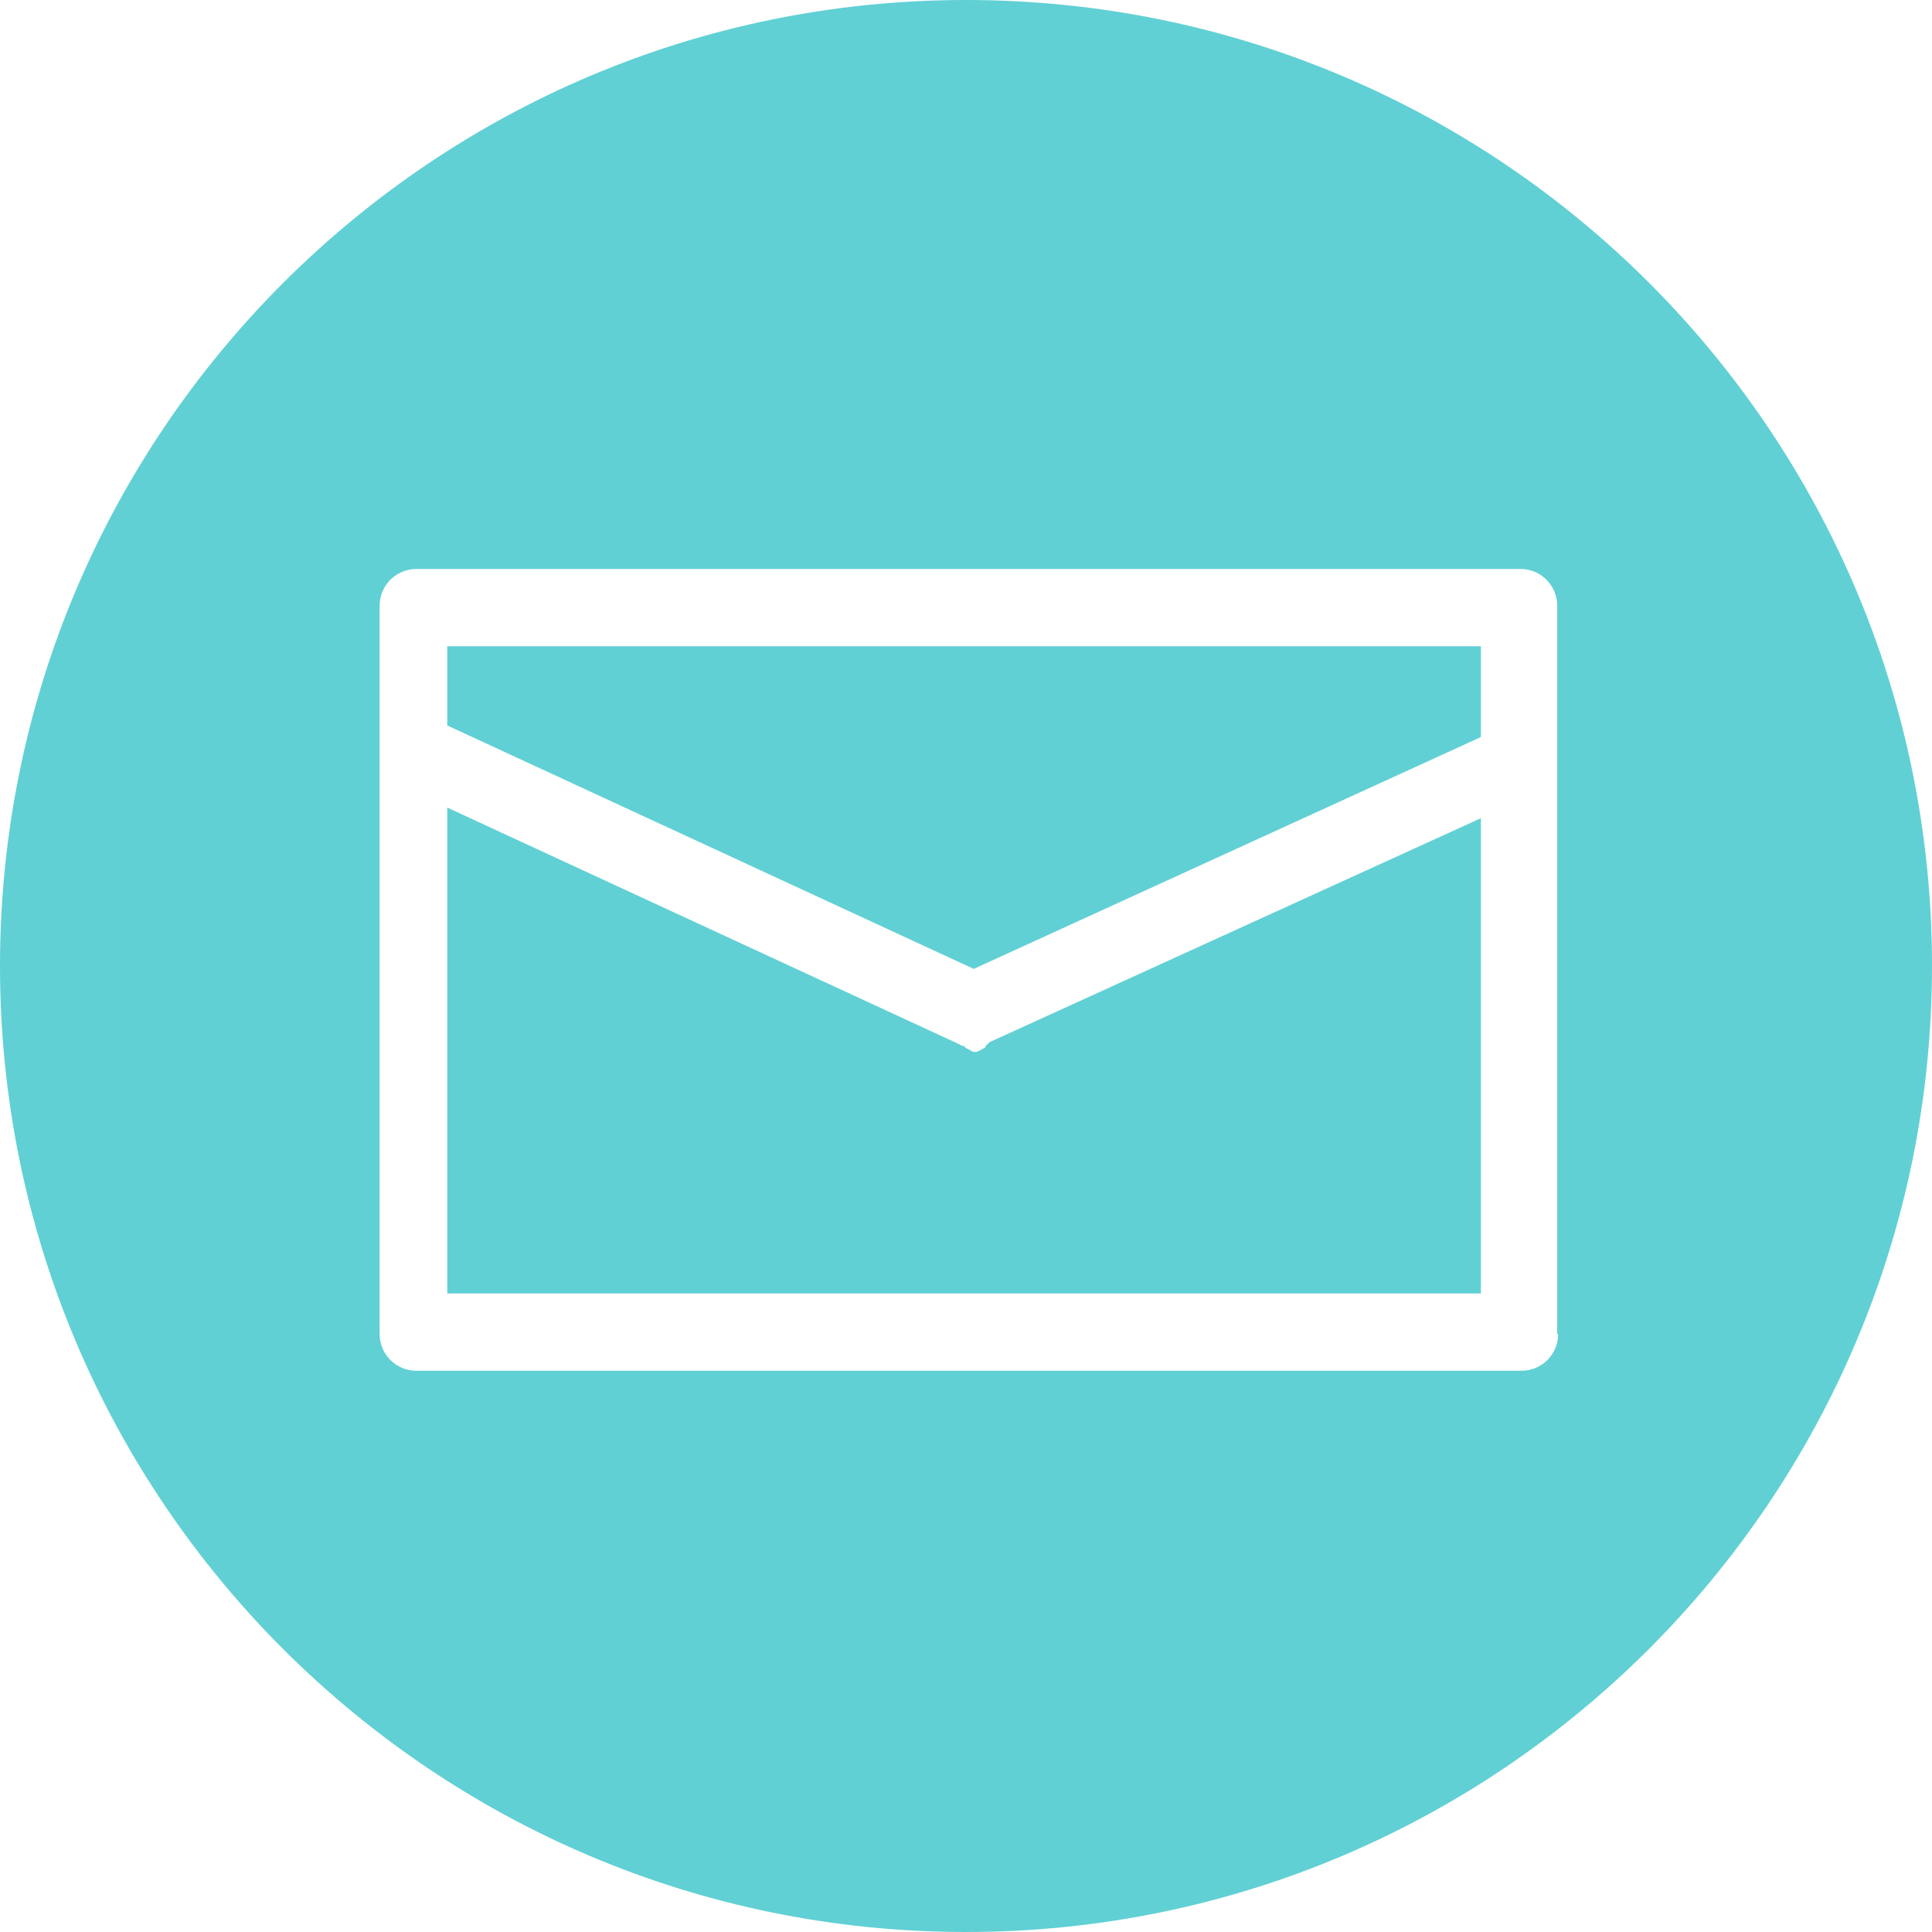 <svg xmlns="http://www.w3.org/2000/svg" viewBox="-0.3 0.1 200 200" role="img" preserveAspectRatio="xMidYMid meet" style="stroke-width: 0px; width: 45px; height: 45px;" fill="#61D0D4">
    <g>
        <path d="M46 75.2l54.5 25.2 52.5-24V67H46v8.2z"></path>
        <path d="M101.9 108.2c-.1 0-.2.4-.3.4-.3.1-.6.4-1 .4-.3 0-.6-.3-.9-.4-.1 0-.1-.2-.2-.2s-.4-.1-.5-.2L46 83.7V134h107V84.8L102.1 108c-.1.1-.1.2-.2.2z"></path>
        <path d="M99.7.1C44.5.1-.3 44.9-.3 100.1s44.8 100 100 100 100-44.8 100-100S155 .1 99.7.1zM161 138.2c0 2.1-1.7 3.8-3.8 3.8H42.8c-2.1 0-3.8-1.7-3.8-3.8V62.8c0-2.1 1.7-3.8 3.8-3.8h114.3c2.1 0 3.8 1.7 3.8 3.8v75.4z"></path>
    </g>
</svg>